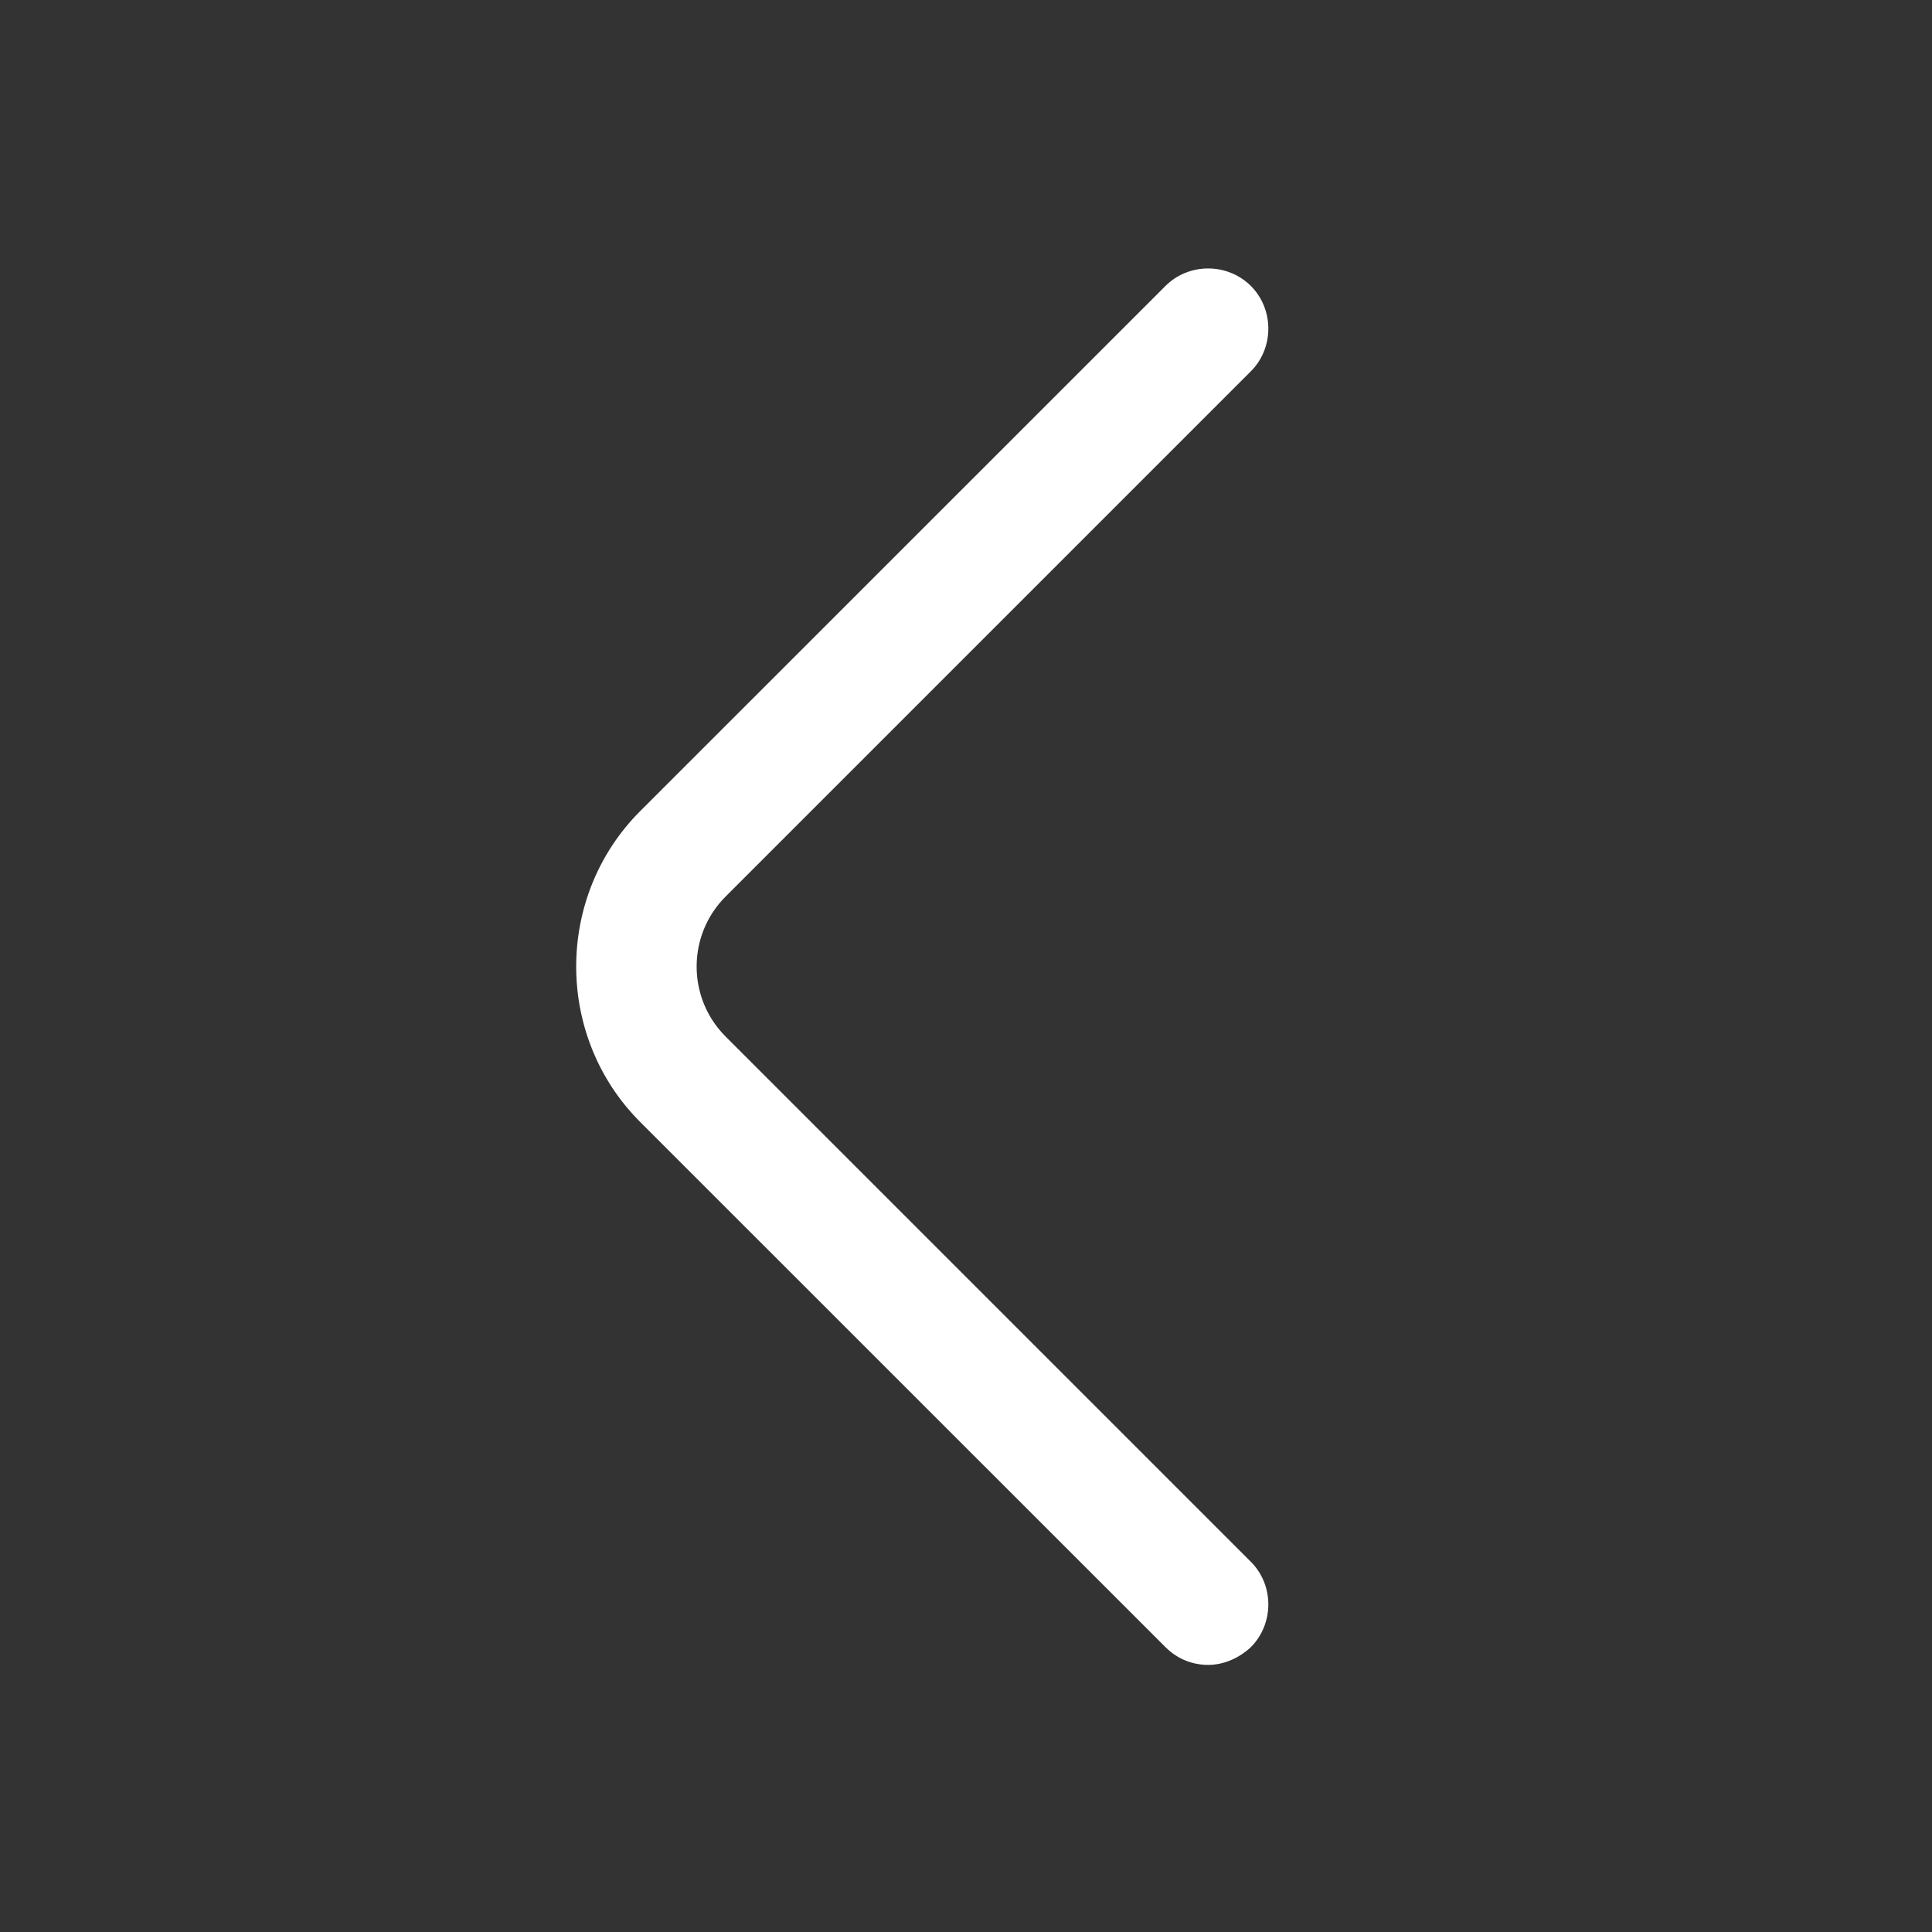 <?xml version="1.0" encoding="utf-8"?>
<svg xmlns="http://www.w3.org/2000/svg" fill="none" height="100%" overflow="visible" preserveAspectRatio="none" style="display: block;" viewBox="0 0 16 16" width="100%">
<rect x="0" y="0" width="16" height="16" fill="#333333" stroke="none"/>
<g id="vuesax/outline/arrow-left">
<g id="arrow-left">
<path d="M10.005 13.788C9.878 13.788 9.752 13.741 9.652 13.641L5.302 9.292C4.595 8.585 4.595 7.424 5.302 6.717L9.652 2.368C9.845 2.175 10.165 2.175 10.359 2.368C10.552 2.561 10.552 2.882 10.359 3.075L6.01 7.424C5.689 7.744 5.689 8.265 6.01 8.585L10.359 12.934C10.552 13.127 10.552 13.447 10.359 13.641C10.259 13.734 10.132 13.788 10.005 13.788Z" fill="white" id="Vector"/>
<g id="Vector_2" opacity="0">
</g>
</g>
</g>
</svg>